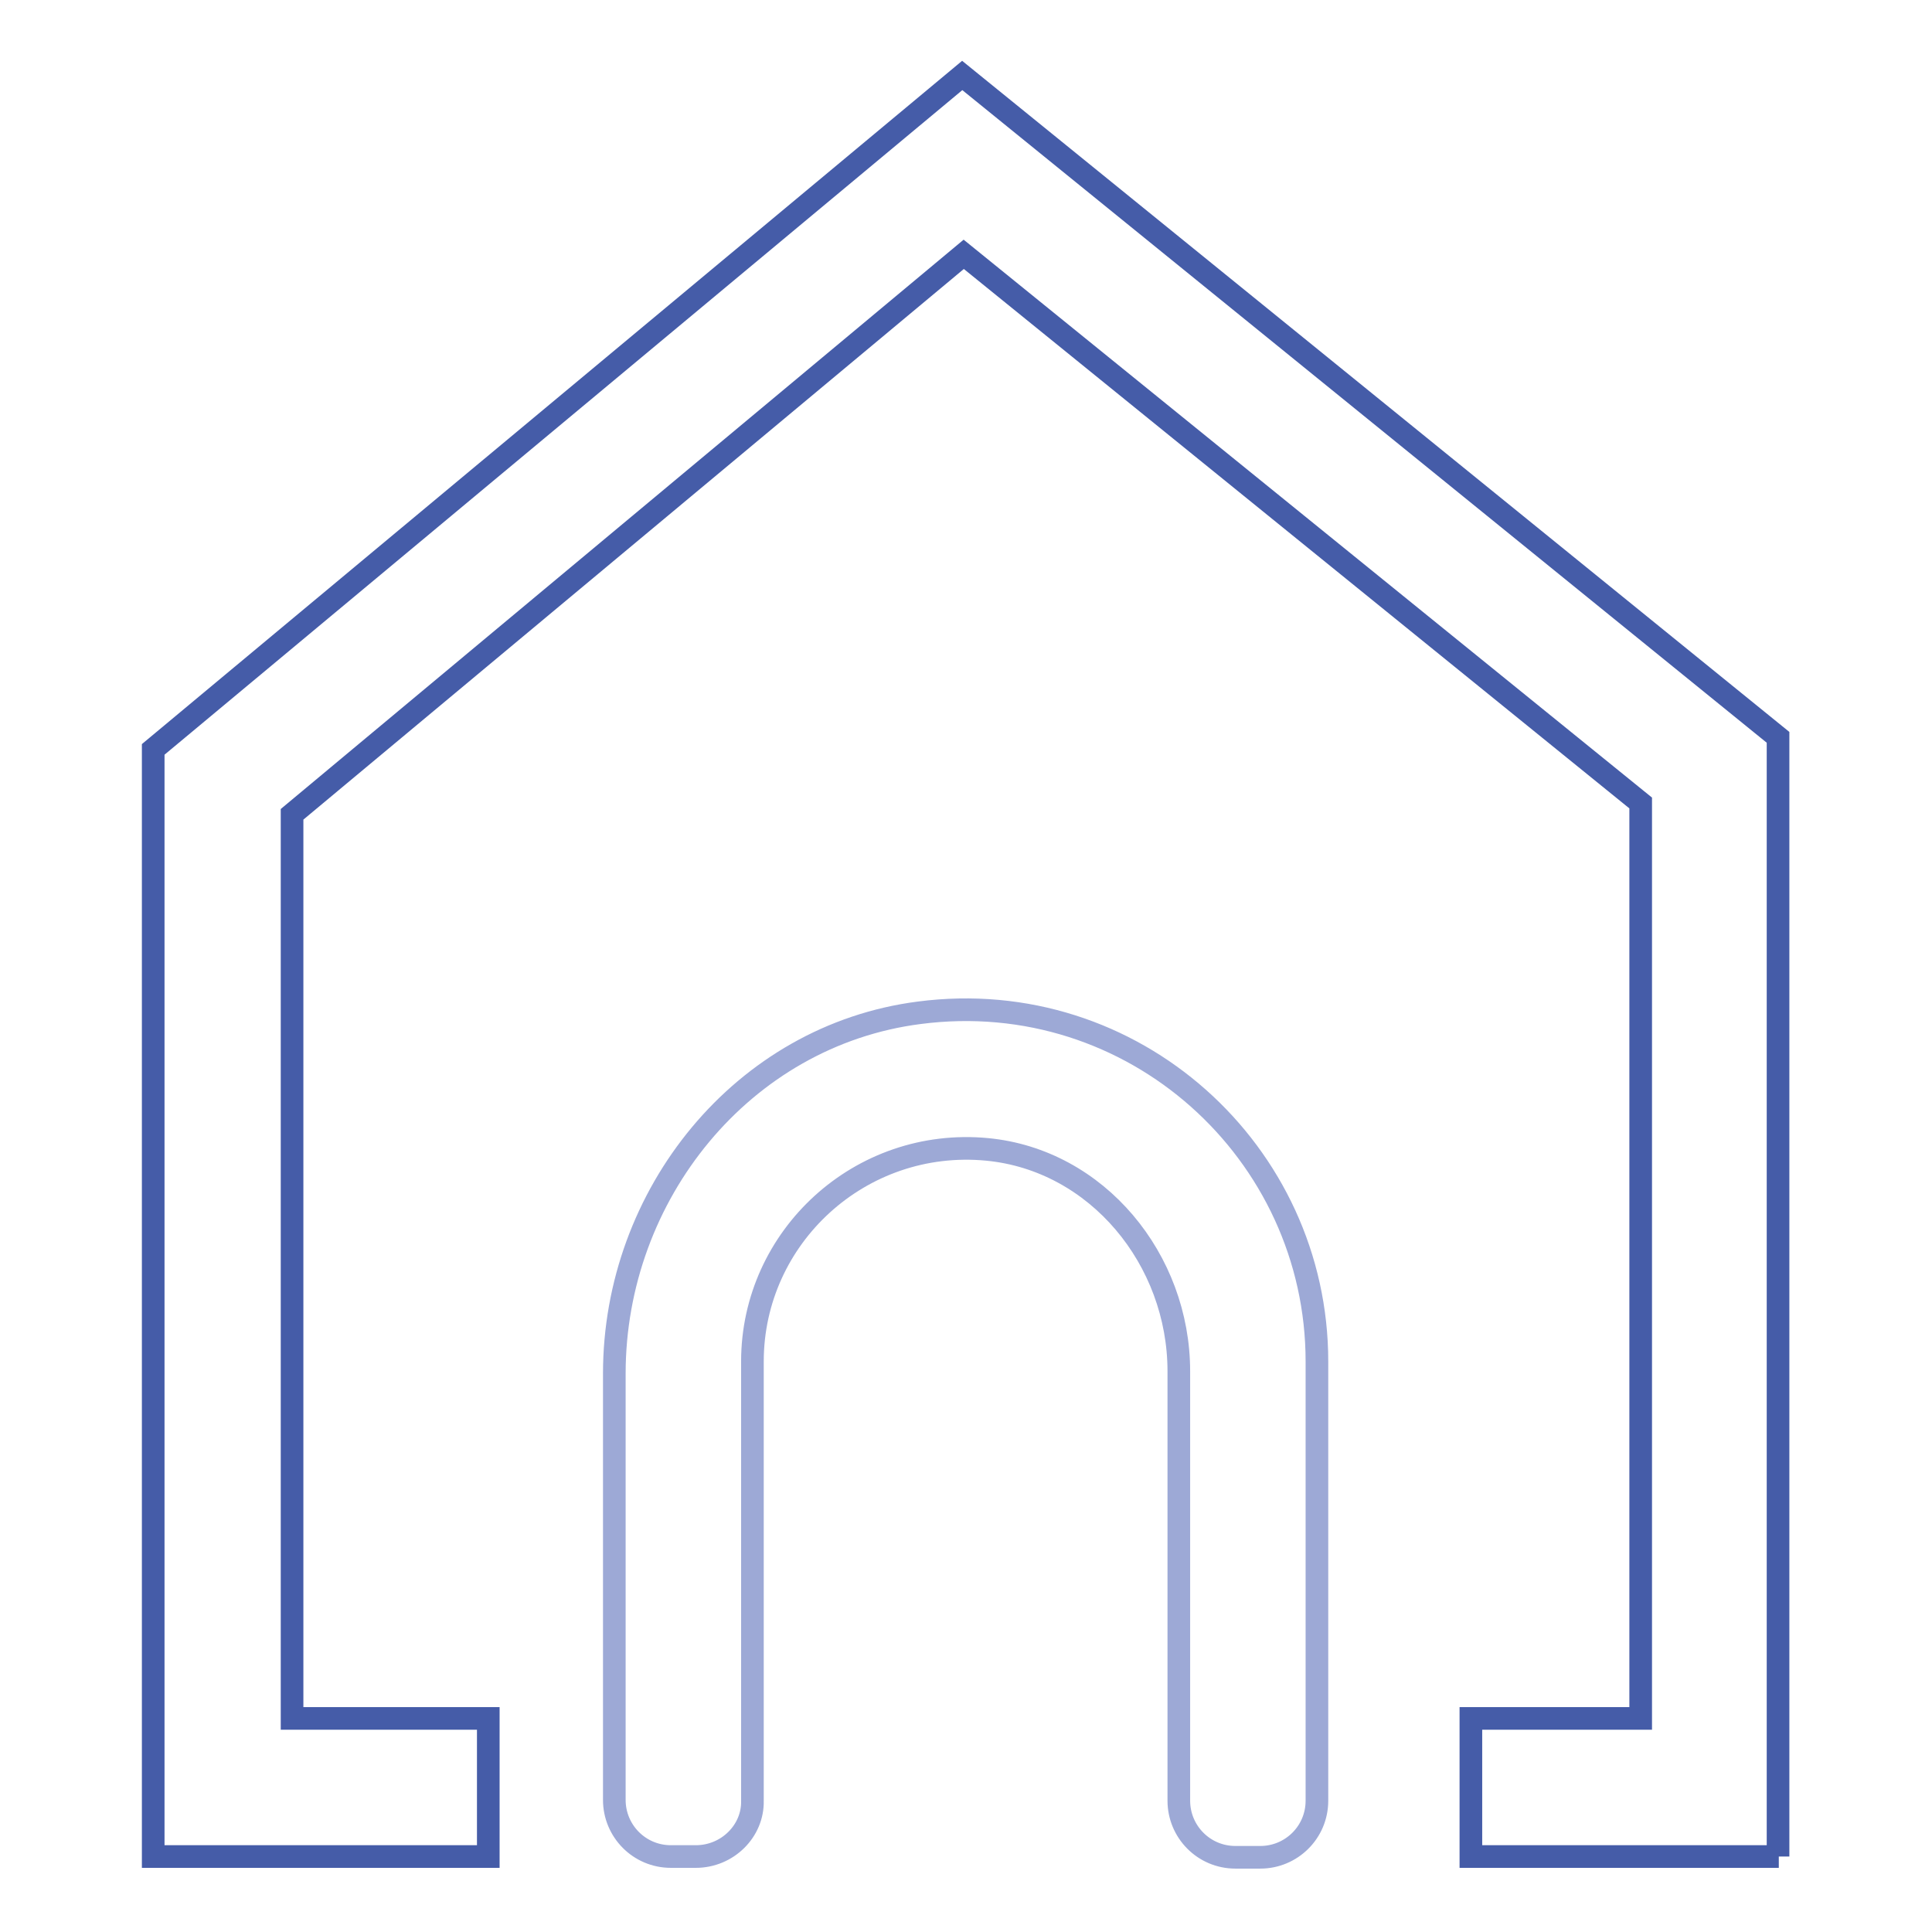 <?xml version="1.0" encoding="utf-8"?>
<!-- Svg Vector Icons : http://www.onlinewebfonts.com/icon -->
<!DOCTYPE svg PUBLIC "-//W3C//DTD SVG 1.1//EN" "http://www.w3.org/Graphics/SVG/1.1/DTD/svg11.dtd">
<svg version="1.1" xmlns="http://www.w3.org/2000/svg" xmlns:xlink="http://www.w3.org/1999/xlink" x="0px" y="0px" viewBox="0 0 256 256" enable-background="new 0 0 256 256" xml:space="preserve">
<g> <path stroke-width="3" fill-opacity="0" stroke="#455ca8"  d="M235.7,246h-40.8v-18.3h22.5V106.4l-89.7-72.7l-89,74.2v119.8h26V246H20.3V99.3L127.5,10l108.1,87.7V246z" /> <path stroke-width="3" fill-opacity="0" stroke="#9da9d6"  d="M92.2,246h-3.3c-4.2,0-7.5-3.4-7.5-7.5V182c0-23.7,17-44.8,40.4-47.8c28.4-3.7,52.7,18.5,52.7,46.2v58.2 c0,4.2-3.4,7.5-7.5,7.5h-3.3c-4.2,0-7.5-3.4-7.5-7.5v-56.9c0-14.8-10.8-28-25.4-29.4c-16.8-1.6-31.1,11.6-31.1,28.1v58.2 C99.8,242.6,96.4,246,92.2,246L92.2,246z"/></g>
</svg>